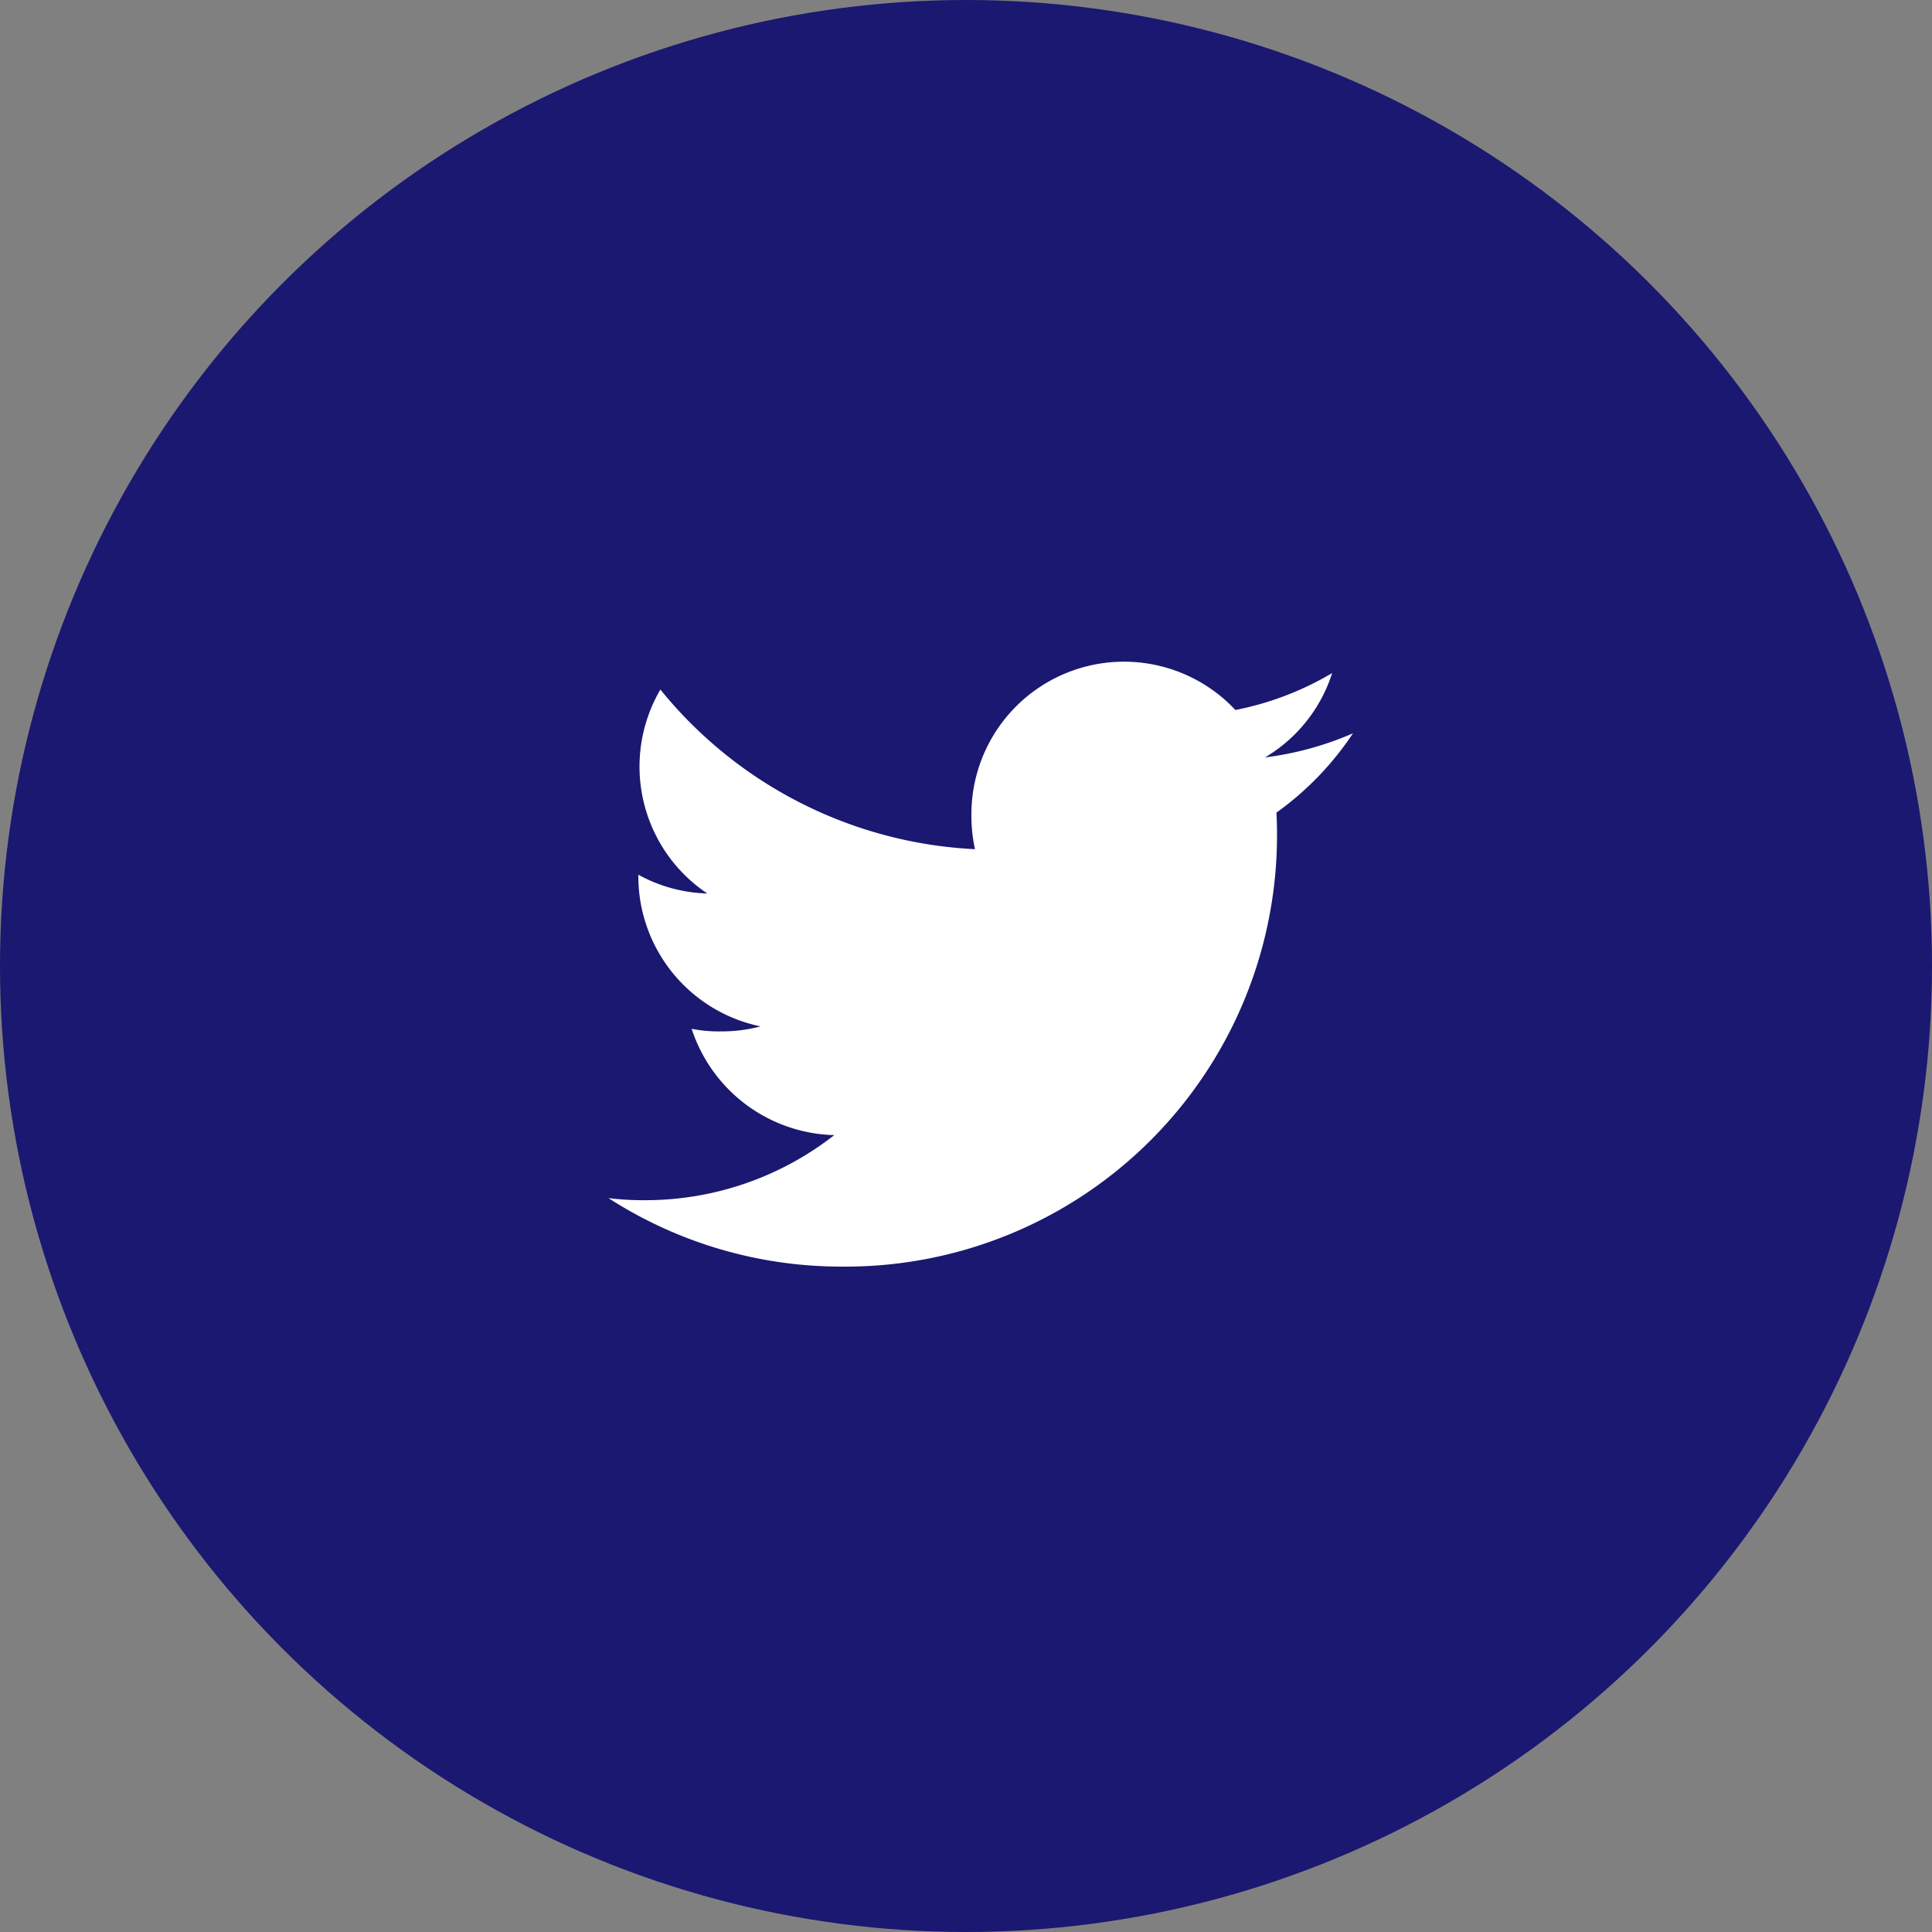<svg id="Component_3_1" data-name="Component 3 – 1" xmlns="http://www.w3.org/2000/svg" width="54" height="54" viewBox="0 0 54 54">
  <rect x="0" y="0" width="54" height="54" fill="#808080" stroke="none"/>
  <circle id="Ellipse_7" data-name="Ellipse 7" cx="27" cy="27" r="27" fill="#1a1870"/>
  <g id="Group_44" data-name="Group 44" transform="translate(17.008 18.496)">
    <path id="Path_69" data-name="Path 69" d="M20.808,50a8.894,8.894,0,0,1-2.458.674,4.242,4.242,0,0,0,1.877-2.358,8.525,8.525,0,0,1-2.705,1.033,4.265,4.265,0,0,0-7.379,2.917,4.392,4.392,0,0,0,.1.973,12.074,12.074,0,0,1-8.793-4.462,4.267,4.267,0,0,0,1.311,5.7,4.213,4.213,0,0,1-1.927-.525V54A4.285,4.285,0,0,0,4.25,58.192a4.258,4.258,0,0,1-1.118.14,3.772,3.772,0,0,1-.808-.073A4.306,4.306,0,0,0,6.31,61.231a8.571,8.571,0,0,1-5.289,1.819A7.99,7.99,0,0,1,0,62.992a12.009,12.009,0,0,0,6.544,1.914A12.058,12.058,0,0,0,18.685,52.768c0-.189-.007-.371-.016-.551A8.51,8.51,0,0,0,20.808,50Z" transform="translate(0 -48)" fill="#fff"/>
  </g>
</svg>
